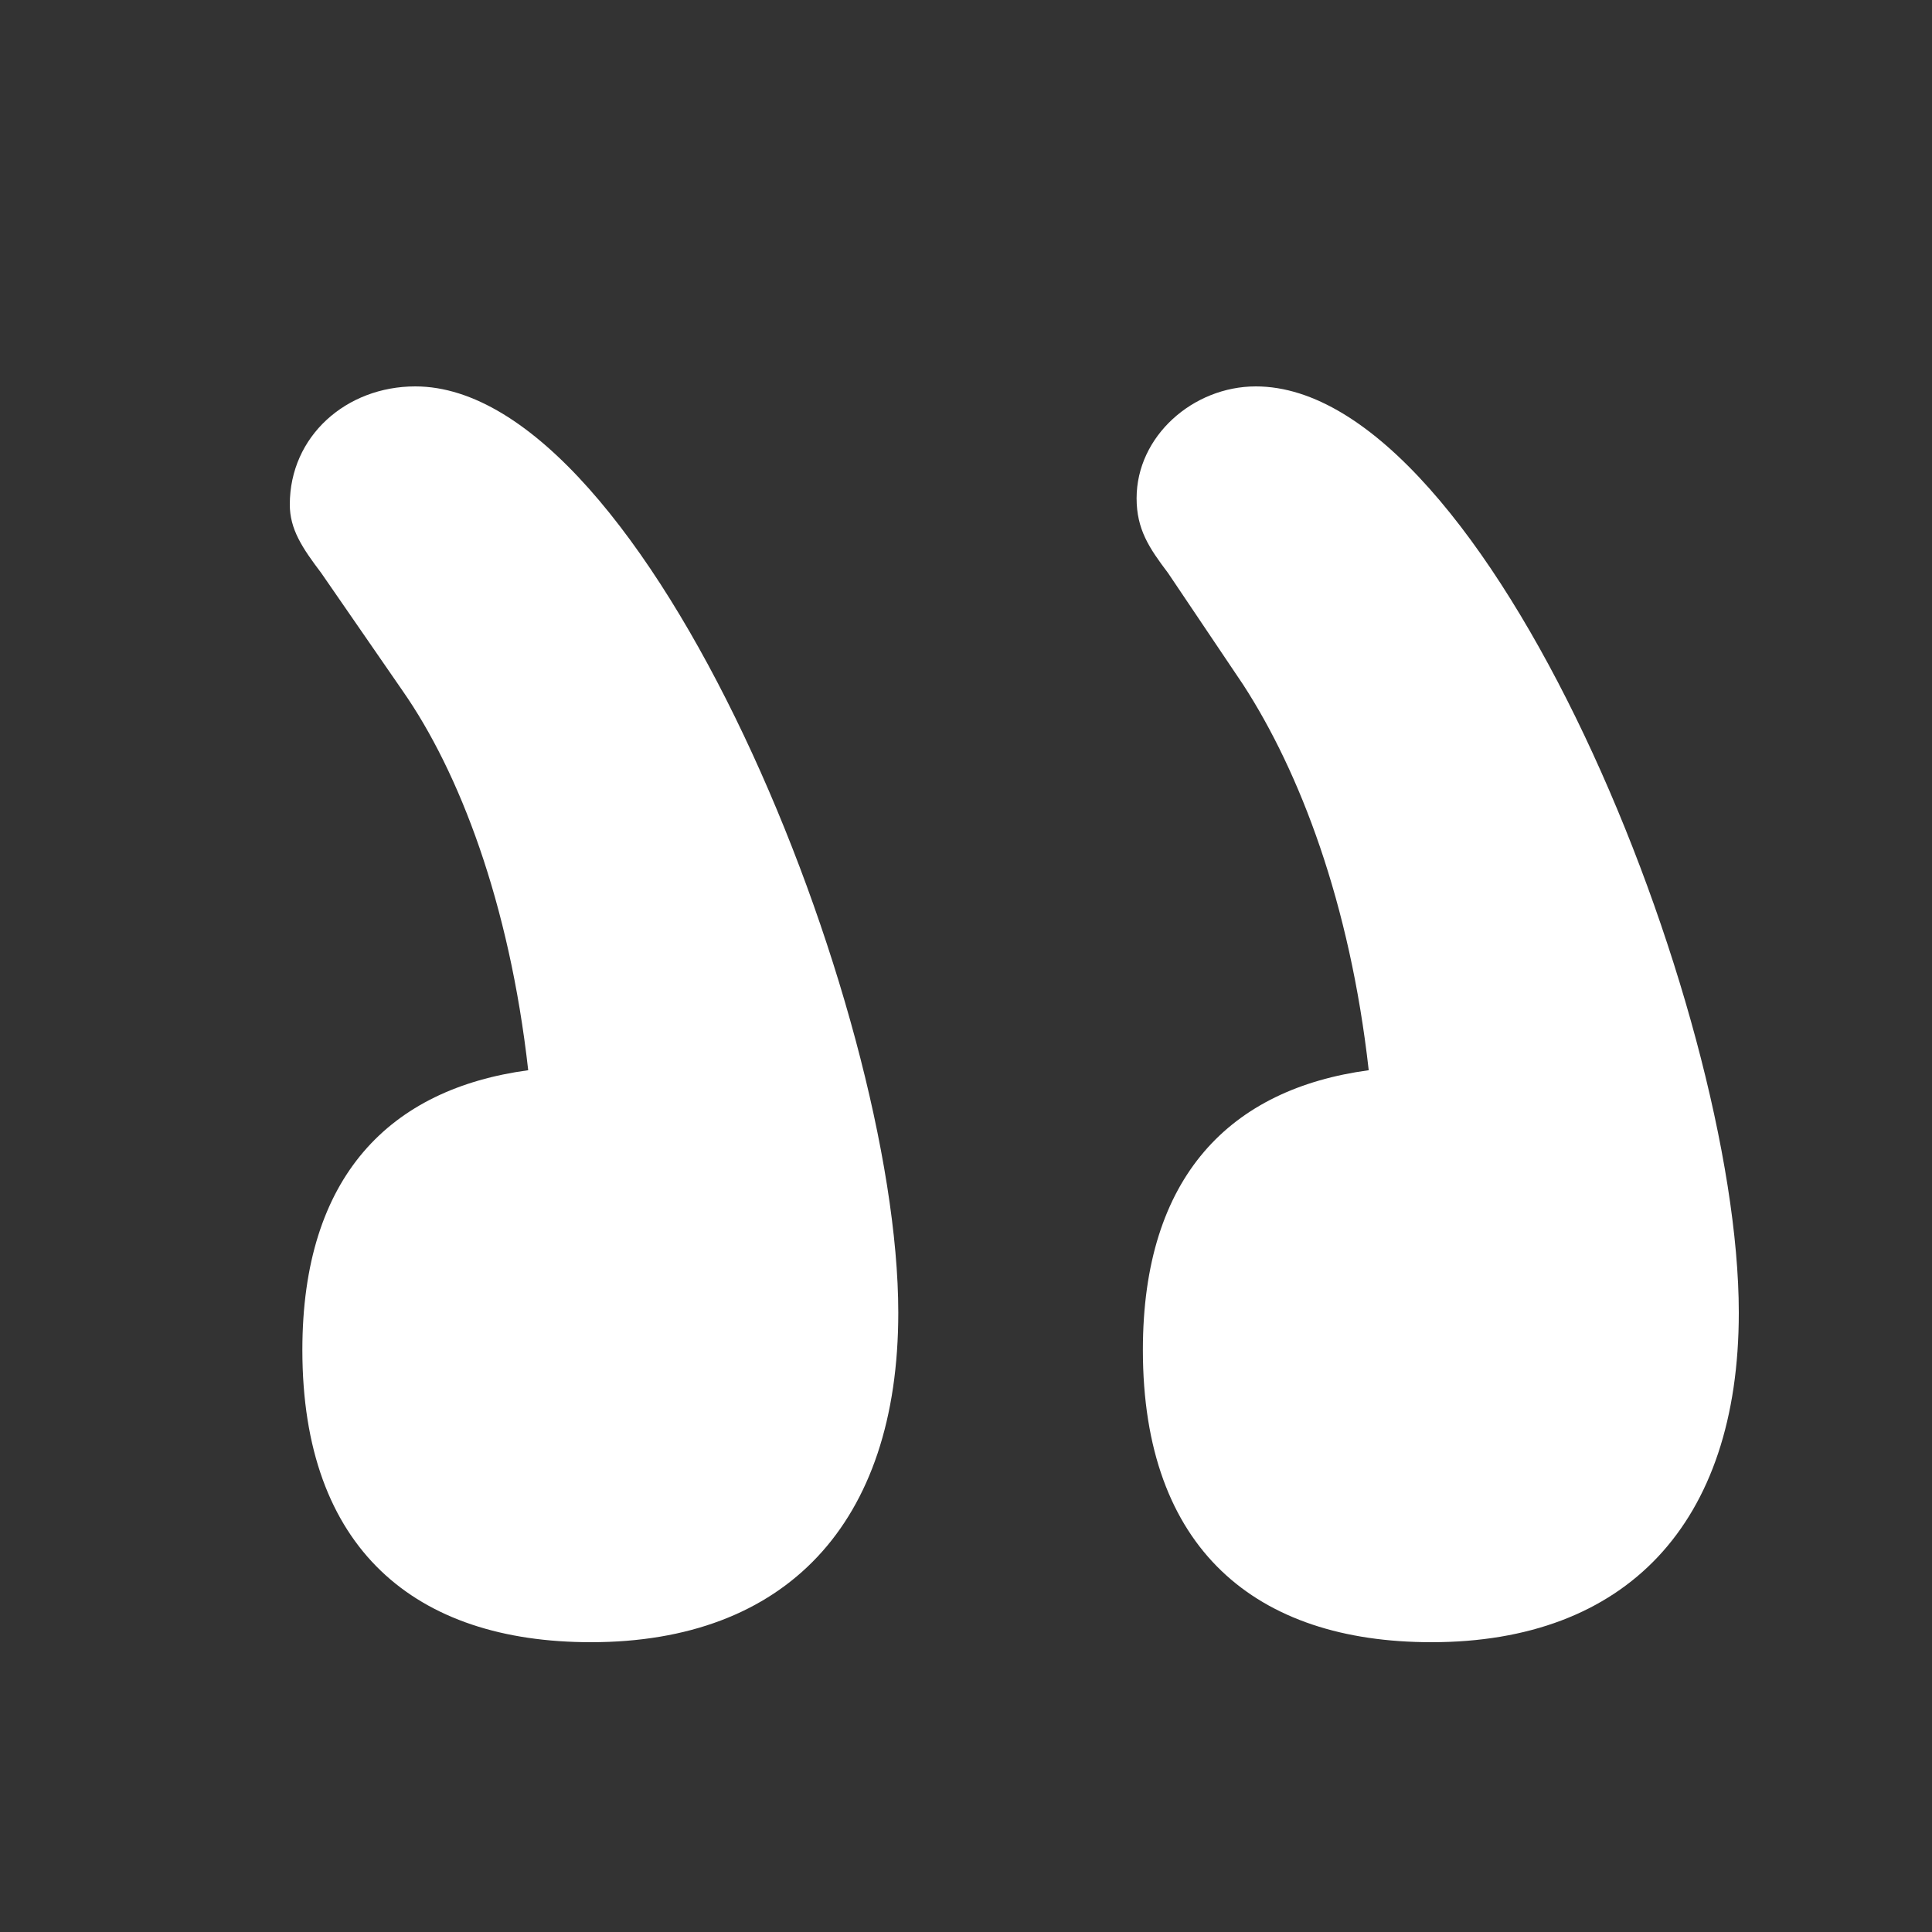 <svg width="20" height="20" viewBox="0 0 20 20" fill="none" xmlns="http://www.w3.org/2000/svg">
<rect x="0" y="0" width="20" height="20" fill="#333333" stroke="none"/>
<path d="M4.299 4C6.701 4 9.299 10.436 9.299 13.589C9.299 15.777 8.13 17 6.117 17C4.299 17 3.13 16.035 3.13 13.975C3.13 12.173 4.039 11.272 5.468 11.079C5.273 9.342 4.753 7.99 4.169 7.153L3.325 5.931C3.13 5.673 3 5.48 3 5.223C3 4.515 3.584 4 4.299 4ZM13 4C15.403 4 18 10.436 18 13.589C18 15.777 16.831 17 14.818 17C13 17 11.831 16.035 11.831 13.975C11.831 12.173 12.74 11.272 14.169 11.079C13.974 9.342 13.454 7.99 12.87 7.089L12.091 5.931C11.896 5.673 11.766 5.48 11.766 5.158C11.766 4.515 12.351 4 13 4Z" fill="white"/>
</svg>
